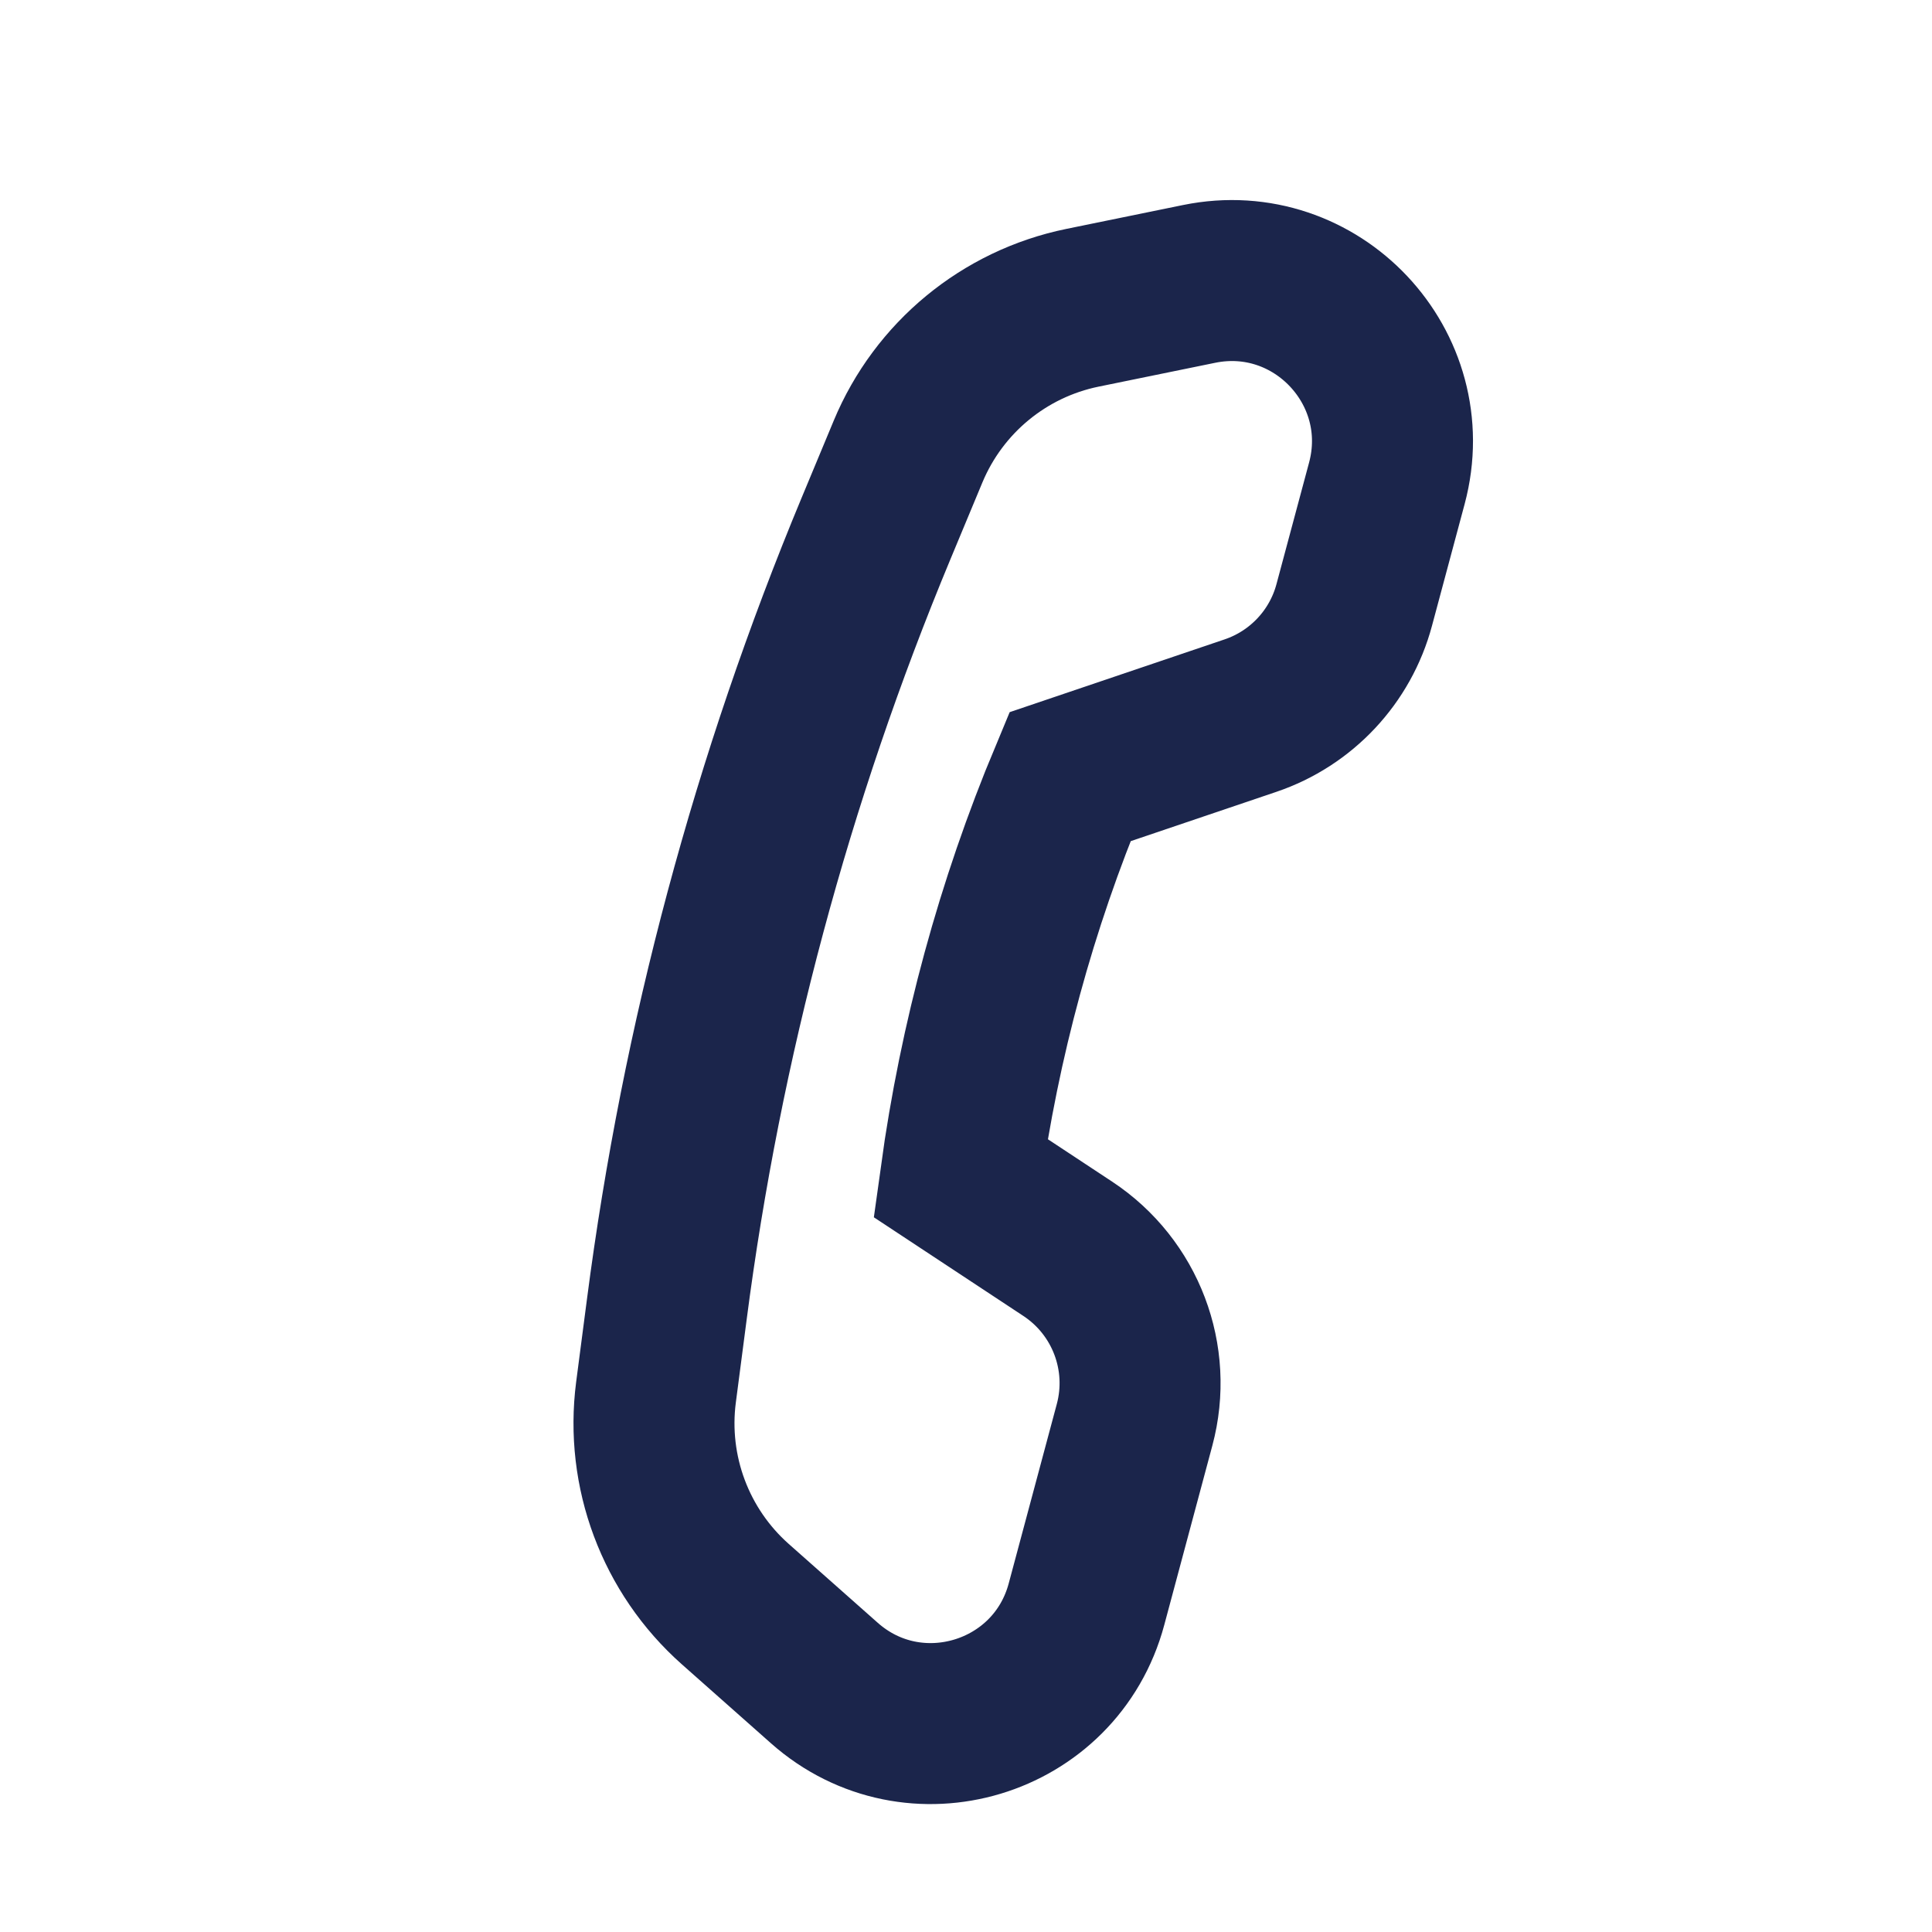 <svg width="24" height="24" viewBox="0 0 24 24" fill="none" xmlns="http://www.w3.org/2000/svg">
<path d="M9.134 19.927L10.239 20.906C11.351 21.893 13.113 21.363 13.497 19.927L14.094 17.7C14.317 16.868 13.983 15.988 13.264 15.513L11.932 14.634C12.168 12.921 12.624 11.245 13.291 9.649L15.533 8.89C16.166 8.676 16.651 8.159 16.823 7.514L17.228 6.004C17.613 4.568 16.352 3.229 14.895 3.527L13.448 3.823C12.474 4.022 11.662 4.692 11.28 5.61L10.882 6.566C9.59 9.671 8.716 12.933 8.283 16.268L8.149 17.295C8.021 18.281 8.39 19.267 9.134 19.927Z" stroke="#1B254B" stroke-width="2"/>
</svg>
